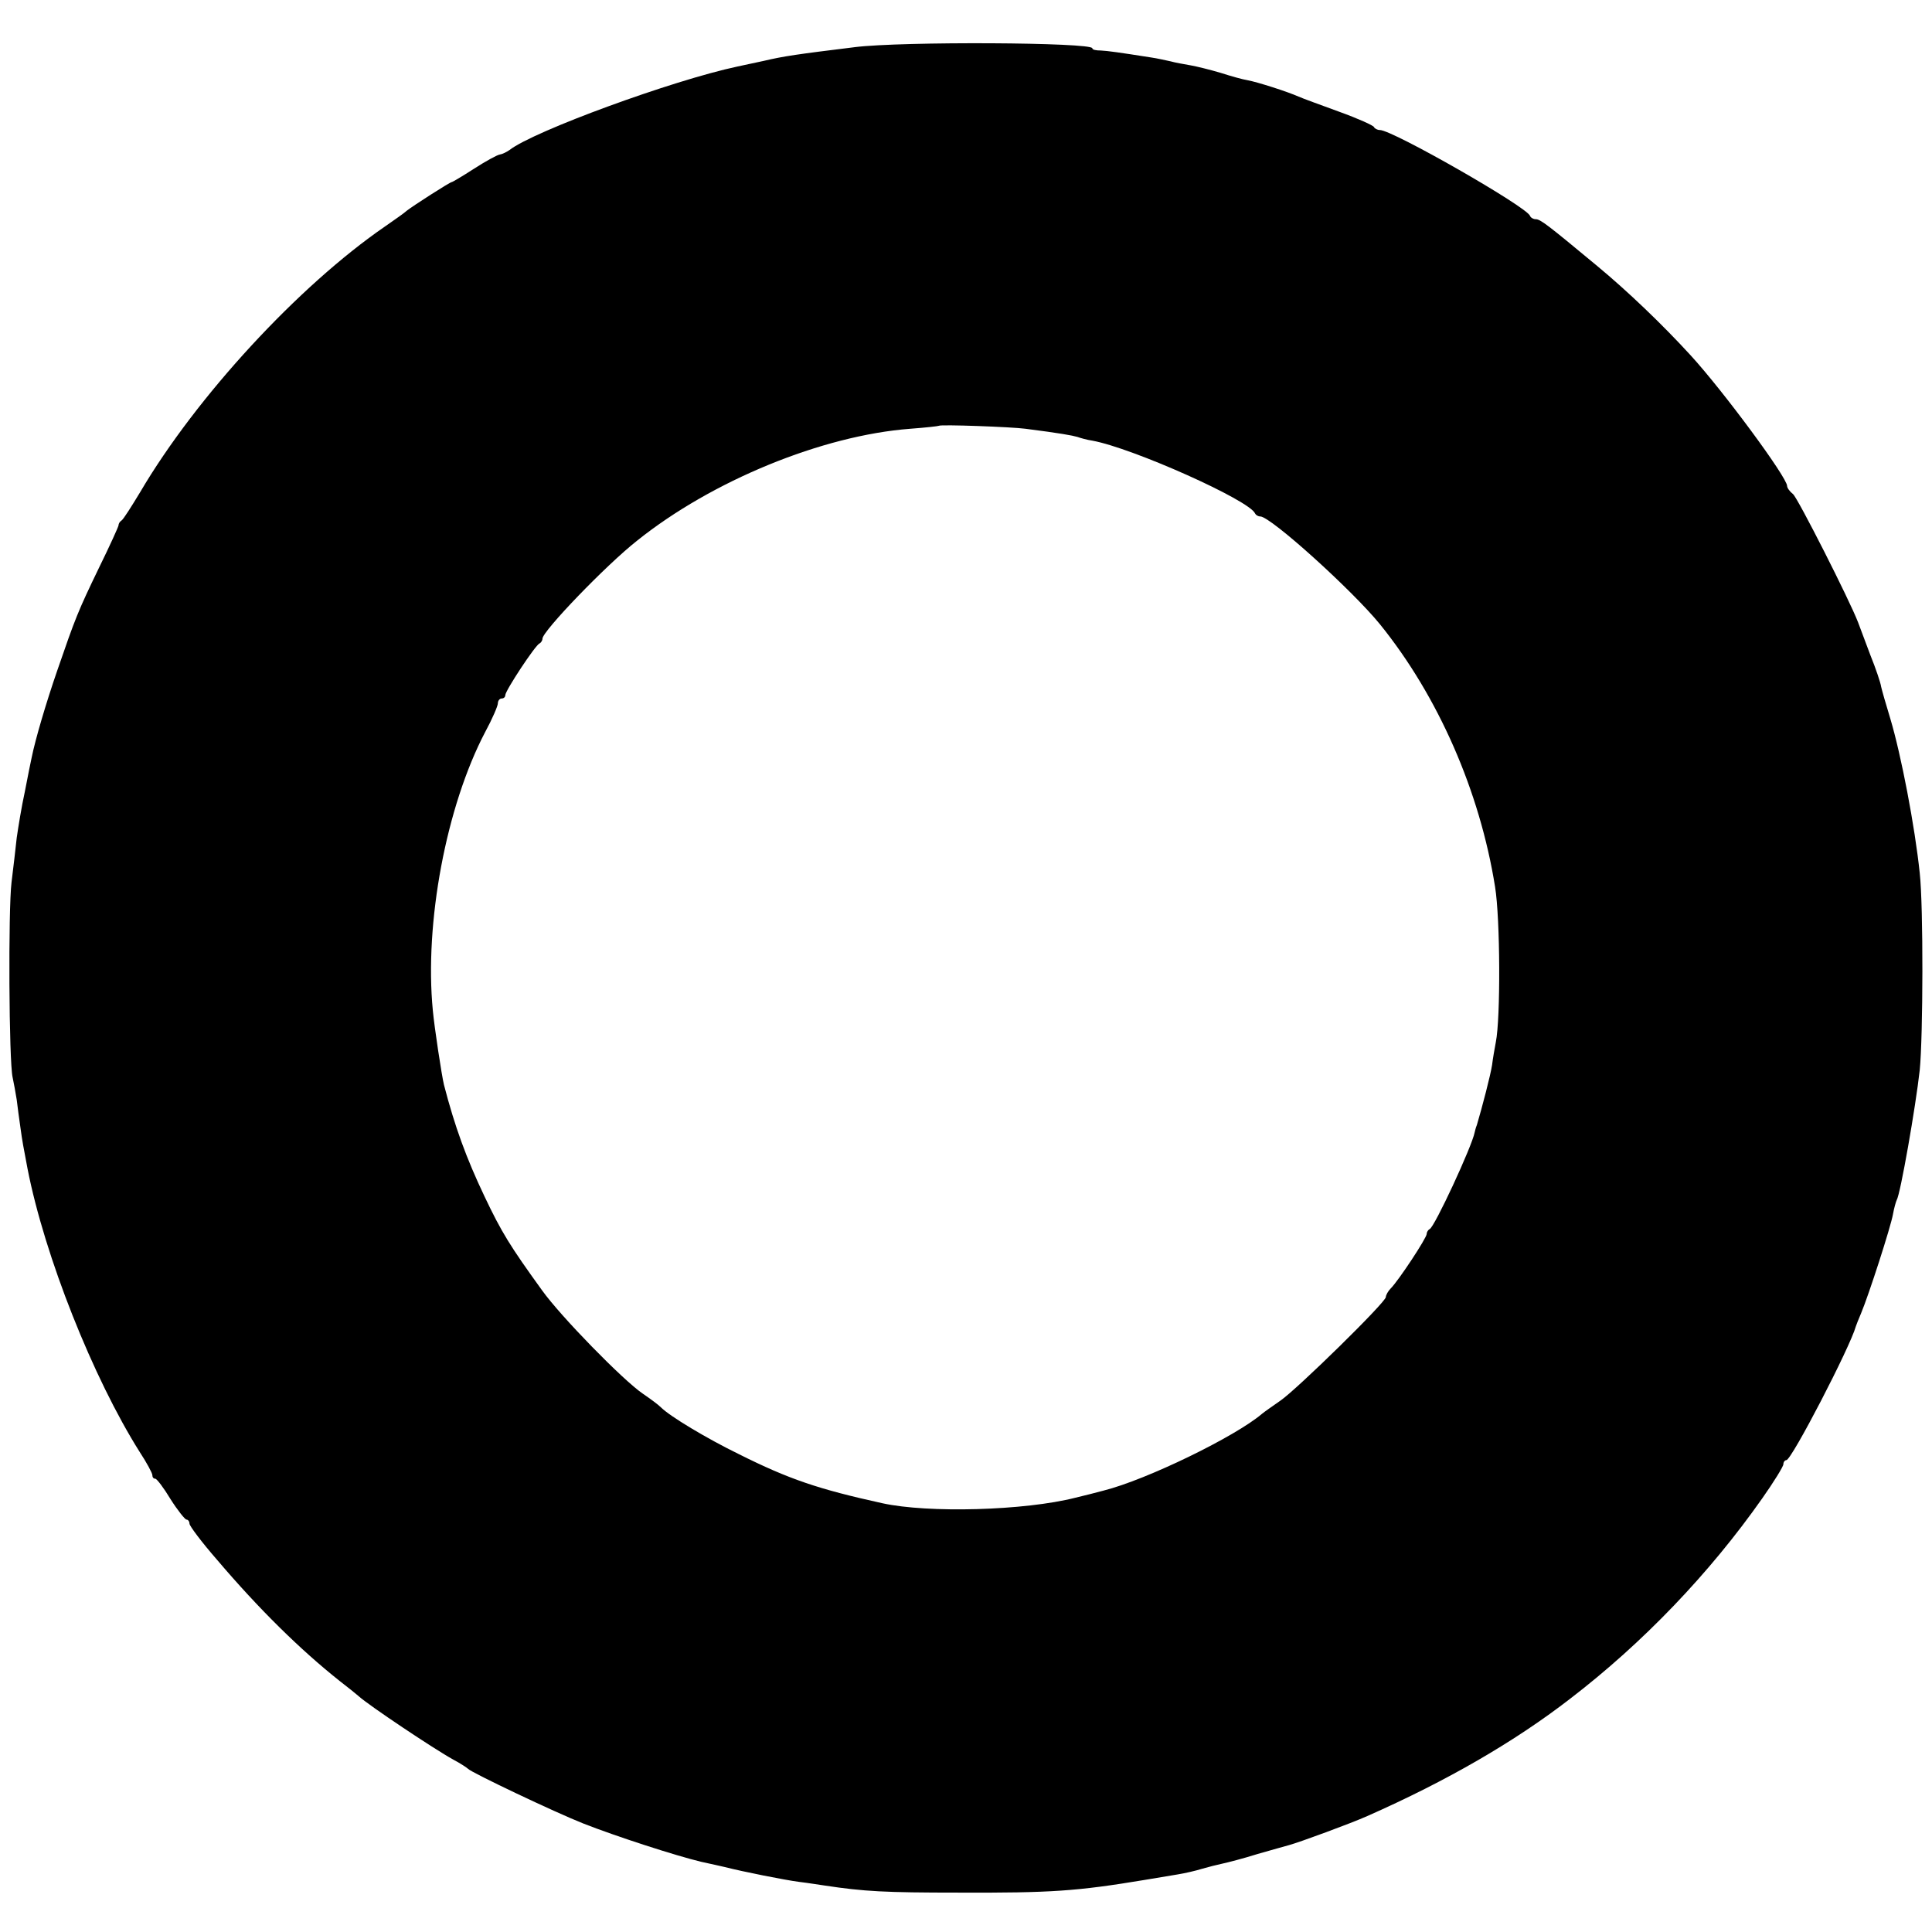 <?xml version="1.0" standalone="no"?>
<!DOCTYPE svg PUBLIC "-//W3C//DTD SVG 20010904//EN"
 "http://www.w3.org/TR/2001/REC-SVG-20010904/DTD/svg10.dtd">
<svg version="1.0" xmlns="http://www.w3.org/2000/svg"
 width="520pt" height="520pt" viewBox="0 0 520 520"
 preserveAspectRatio="xMidYMid meet">
<g transform="translate(0,520) scale(0.1,-0.1)"
fill="#000000" stroke="none">
<path d="M2300 5073 c-154 -19 -190 -24 -245 -37 -5 -1 -37 -8 -70 -15 -174
-37 -549 -174 -614 -225 -7 -5 -19 -11 -26 -12 -7 -1 -38 -18 -69 -38 -31 -20
-58 -36 -60 -36 -5 0 -106 -65 -121 -77 -5 -5 -32 -24 -58 -42 -233 -160 -509
-459 -660 -716 -23 -38 -45 -73 -50 -76 -5 -3 -8 -9 -8 -13 0 -3 -23 -54 -52
-113 -58 -120 -64 -136 -113 -278 -30 -87 -59 -185 -69 -235 -2 -8 -10 -49
-18 -90 -9 -41 -18 -97 -22 -125 -3 -27 -9 -81 -14 -120 -9 -74 -7 -483 3
-525 3 -14 8 -41 11 -60 2 -19 7 -53 10 -75 5 -37 8 -52 19 -110 46 -236 177
-565 302 -763 19 -29 34 -57 34 -62 0 -6 3 -10 8 -10 4 0 23 -25 41 -55 19
-30 39 -55 43 -55 4 0 8 -5 8 -11 0 -6 33 -50 74 -97 113 -133 225 -243 331
-327 21 -16 43 -34 50 -40 26 -24 204 -143 255 -171 19 -10 37 -22 40 -25 9
-10 234 -117 310 -147 89 -35 250 -87 317 -103 27 -6 55 -12 63 -14 51 -13
162 -35 200 -40 25 -3 56 -8 70 -10 106 -16 162 -19 360 -19 249 -1 319 4 500
34 30 5 71 12 90 15 19 3 49 10 65 15 17 5 41 11 55 14 14 3 57 14 95 26 39
11 77 22 85 24 29 8 165 58 210 78 215 95 396 200 545 315 197 151 376 338
518 540 31 44 57 86 57 92 0 6 4 11 8 11 14 0 172 305 187 360 1 3 7 19 14 35
21 50 80 233 86 267 3 17 8 34 10 38 10 16 51 251 62 350 9 91 10 440 0 530
-13 125 -50 318 -79 415 -12 39 -23 78 -25 87 -1 9 -14 48 -29 85 -14 37 -29
77 -33 88 -23 60 -162 334 -175 345 -9 7 -16 17 -16 22 0 23 -172 256 -260
352 -76 83 -169 172 -251 240 -135 112 -153 126 -166 126 -6 0 -13 4 -15 9 -8
24 -370 231 -404 231 -7 0 -14 4 -16 8 -1 4 -43 23 -93 41 -49 18 -99 36 -110
41 -29 13 -110 39 -137 44 -13 2 -45 11 -73 20 -27 8 -63 17 -80 20 -16 3 -41
7 -55 11 -14 3 -36 8 -50 10 -89 14 -118 18 -137 19 -13 0 -23 2 -23 6 0 16
-512 19 -640 3z m460 -1027 c94 -12 126 -18 140 -22 8 -3 26 -8 40 -10 109
-20 424 -161 438 -196 2 -4 8 -8 14 -8 28 0 248 -199 322 -290 157 -194 269
-450 310 -707 14 -86 15 -354 2 -418 -3 -16 -8 -44 -10 -61 -4 -27 -27 -115
-41 -162 -3 -7 -5 -16 -6 -20 -7 -37 -108 -255 -121 -260 -4 -2 -8 -8 -8 -13
0 -11 -76 -126 -97 -147 -7 -7 -13 -18 -13 -23 0 -14 -240 -249 -284 -279 -20
-14 -43 -30 -49 -35 -71 -61 -311 -178 -427 -207 -19 -5 -53 -14 -75 -19 -137
-35 -397 -42 -520 -15 -173 38 -252 65 -386 132 -88 43 -186 102 -210 126 -8
8 -30 24 -49 37 -53 36 -221 208 -271 278 -86 119 -109 156 -155 253 -49 103
-80 188 -109 300 -6 24 -26 156 -30 200 -23 236 36 550 141 750 19 35 34 70
34 77 0 7 5 13 10 13 6 0 10 4 10 9 0 12 81 135 92 139 4 2 8 8 8 13 0 20 171
198 255 264 201 161 498 283 735 301 41 3 76 7 77 8 4 4 196 -3 233 -8z"/>
</g>
</svg>
